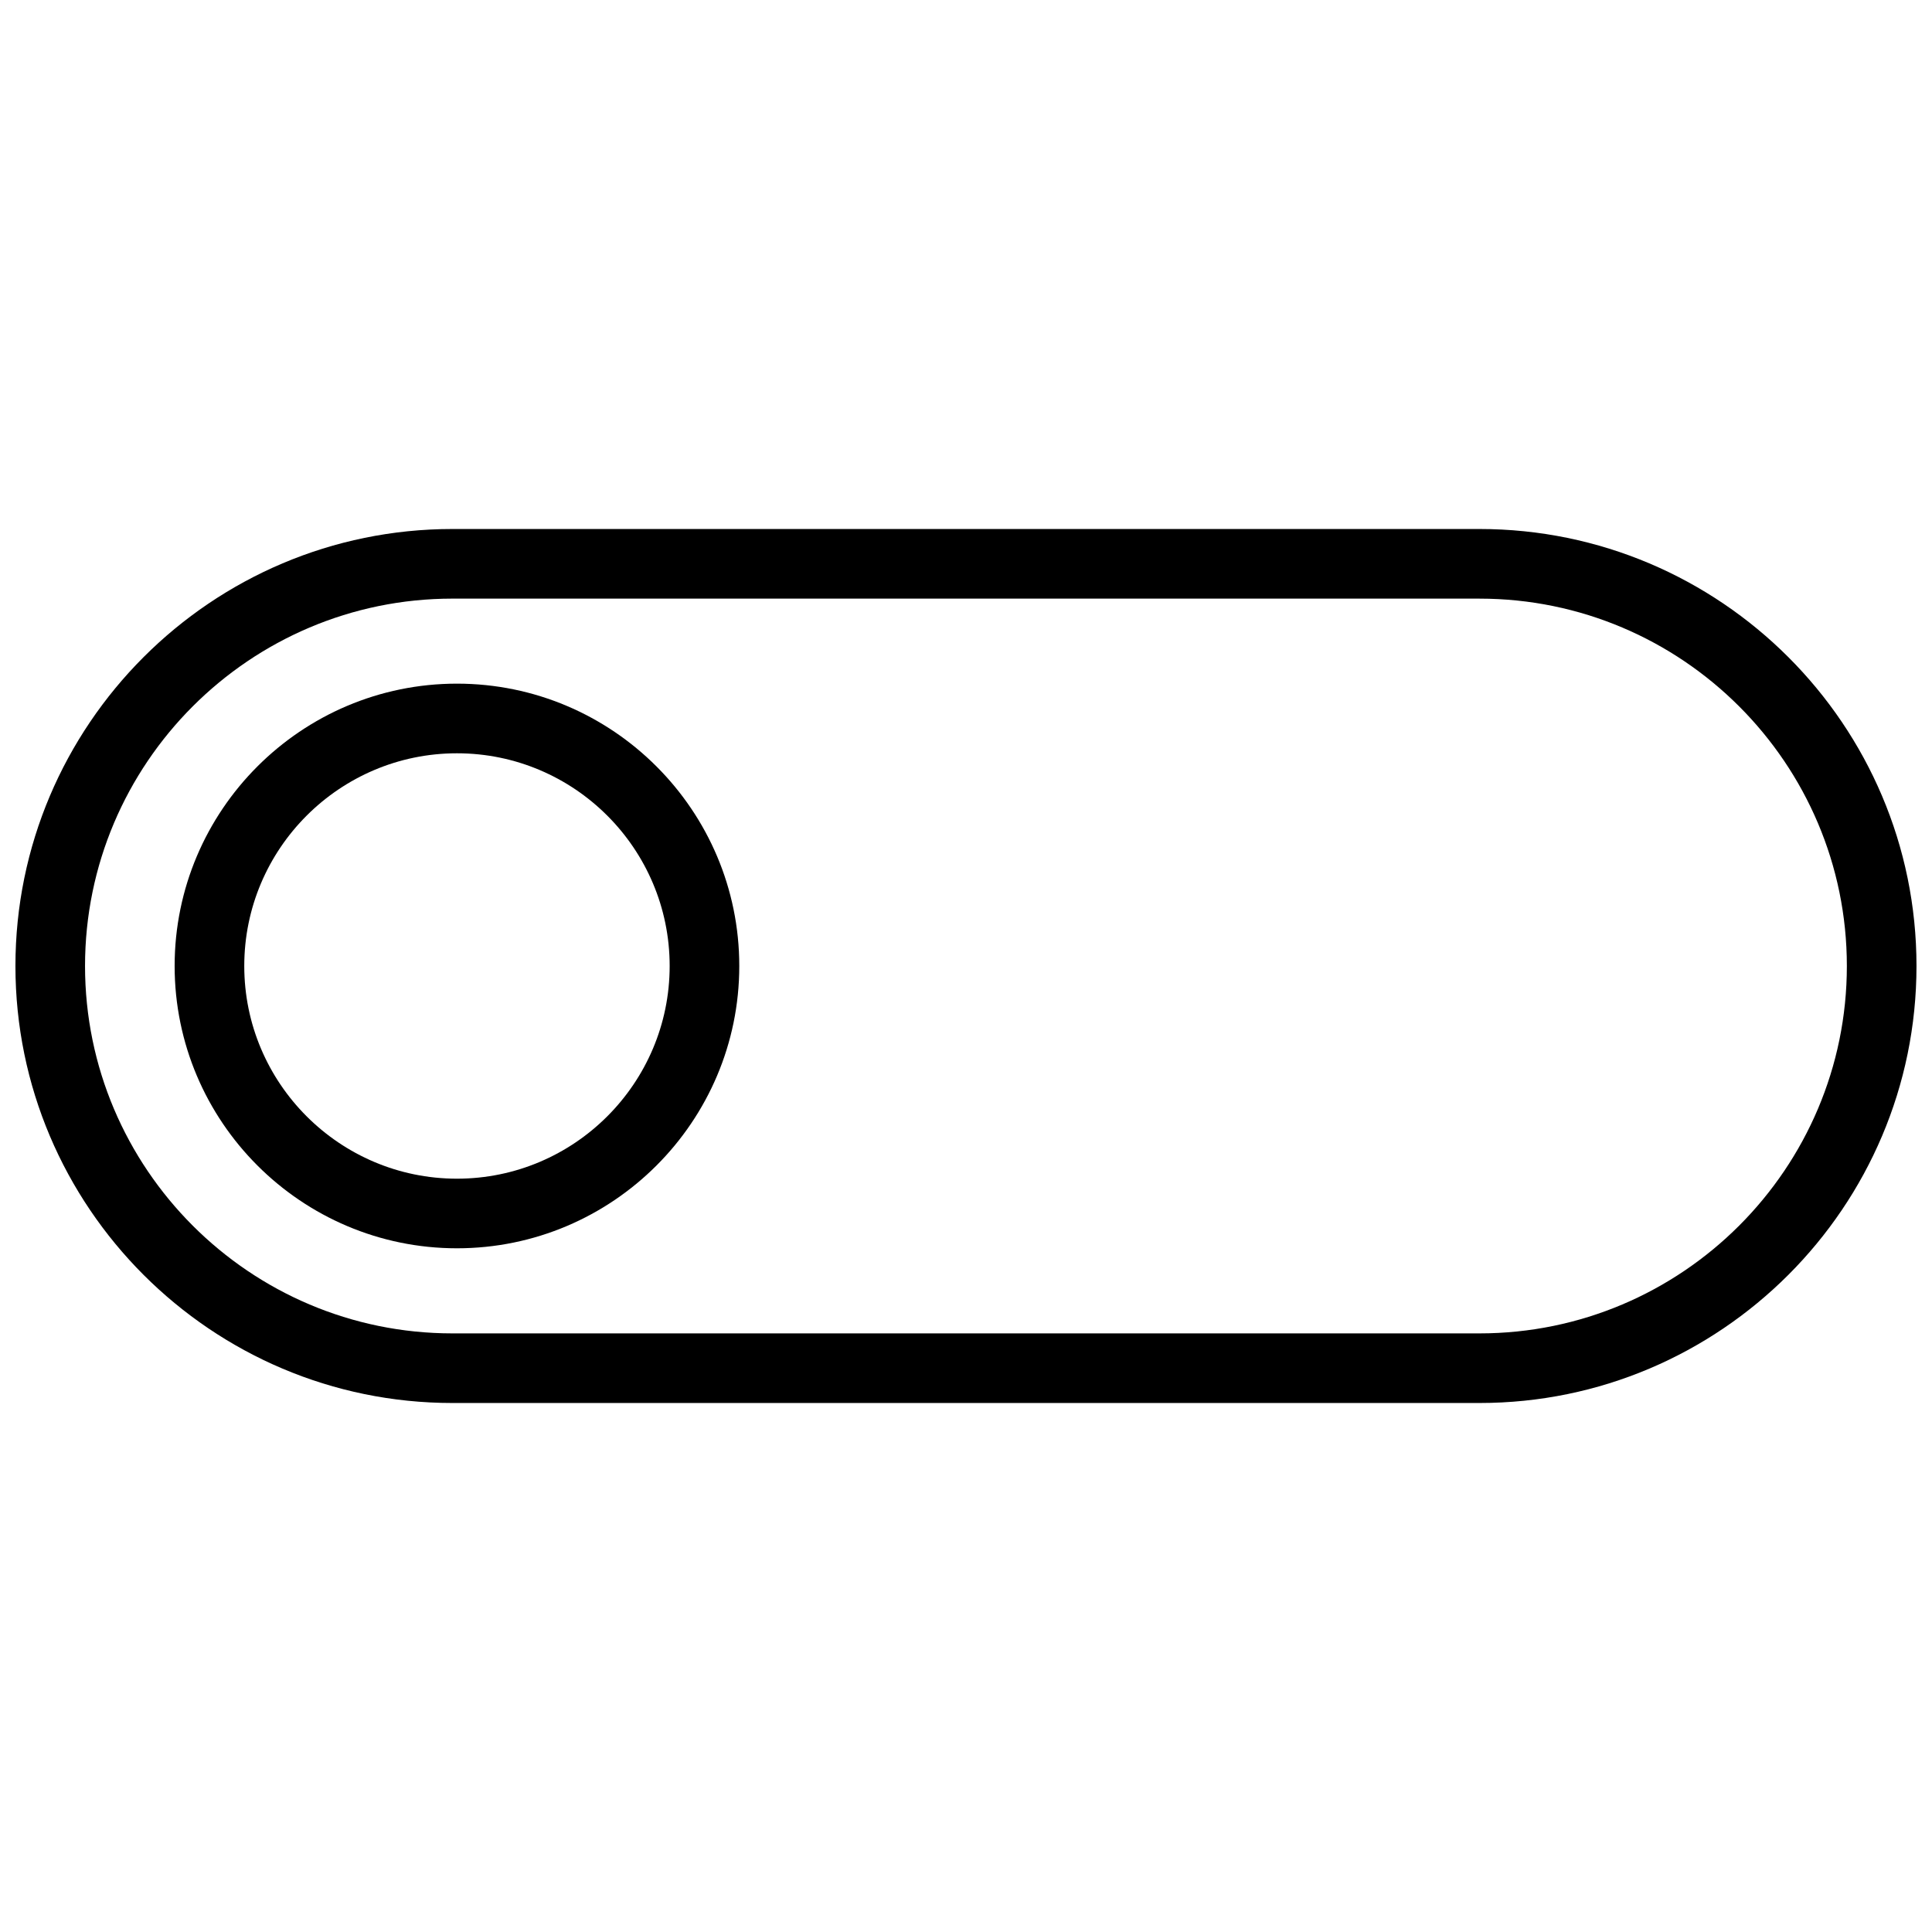 <?xml version="1.0" encoding="UTF-8"?>
<!-- Uploaded to: ICON Repo, www.svgrepo.com, Generator: ICON Repo Mixer Tools -->
<svg width="800px" height="800px" version="1.1" viewBox="144 144 512 512" xmlns="http://www.w3.org/2000/svg">
 <defs>
  <clipPath id="b">
   <path d="m148.09 148.09h503.81v503.81h-503.81z"/>
  </clipPath>
  <clipPath id="a">
   <path d="m148.09 284h503.81v232h-503.81z"/>
  </clipPath>
 </defs>
 <g clip-path="url(#b)">
  <path d="m1382.5-618.14h-613.11v-204.37c0-34.293-27.902-62.199-62.195-62.199h-533.15c-34.293 0-62.199 27.91-62.199 62.199v204.37h-684.22c-34.293 0-62.207 27.91-62.207 62.199v260.1c0 34.293 27.91 62.199 62.207 62.199h108.43l52.578 1830.7c0 40.594 30.32 97.738 97.738 97.738h1395c65.078 0 97.73-62.664 97.707-96.043l70.094-1832.4h133.32c34.305 0 62.211-27.906 62.211-62.199v-260.1c-0.012-34.289-27.926-62.199-62.211-62.199zm-1181.8-177.71h479.83v177.71h-479.83zm889.69 2389.2c-1.164 3.883-5.508 12.543-9.023 12.543h-1395c-3.141 0-7.894 0-8.902-10.176l-52.535-1829.4h1535.4zm265.45-1915.9h-1901.6v-206.79h1901.6z"/>
 </g>
 <g clip-path="url(#a)">
  <path d="m536.09 515.81h-272.2c-63.852 0-115.8-51.953-115.8-115.81 0-63.863 51.953-115.81 115.8-115.81h272.18c63.867 0 115.82 51.949 115.82 115.81 0 63.855-51.953 115.81-115.81 115.81zm-272.2-213.17c-53.68 0-97.355 43.676-97.355 97.363 0 53.68 43.676 97.359 97.355 97.359h272.18c53.691 0 97.367-43.68 97.367-97.359 0-53.688-43.68-97.359-97.367-97.359z"/>
 </g>
 <path d="m265.1 474.81c-41.25 0-74.82-33.559-74.82-74.816 0-41.258 33.562-74.82 74.82-74.82 41.258 0.004 74.816 33.57 74.816 74.824 0 41.25-33.562 74.812-74.816 74.812zm0-131.18c-31.086 0-56.367 25.285-56.367 56.367 0 31.078 25.285 56.367 56.367 56.367 31.082-0.004 56.367-25.285 56.367-56.367 0-31.086-25.281-56.367-56.367-56.367z"/>
</svg>
